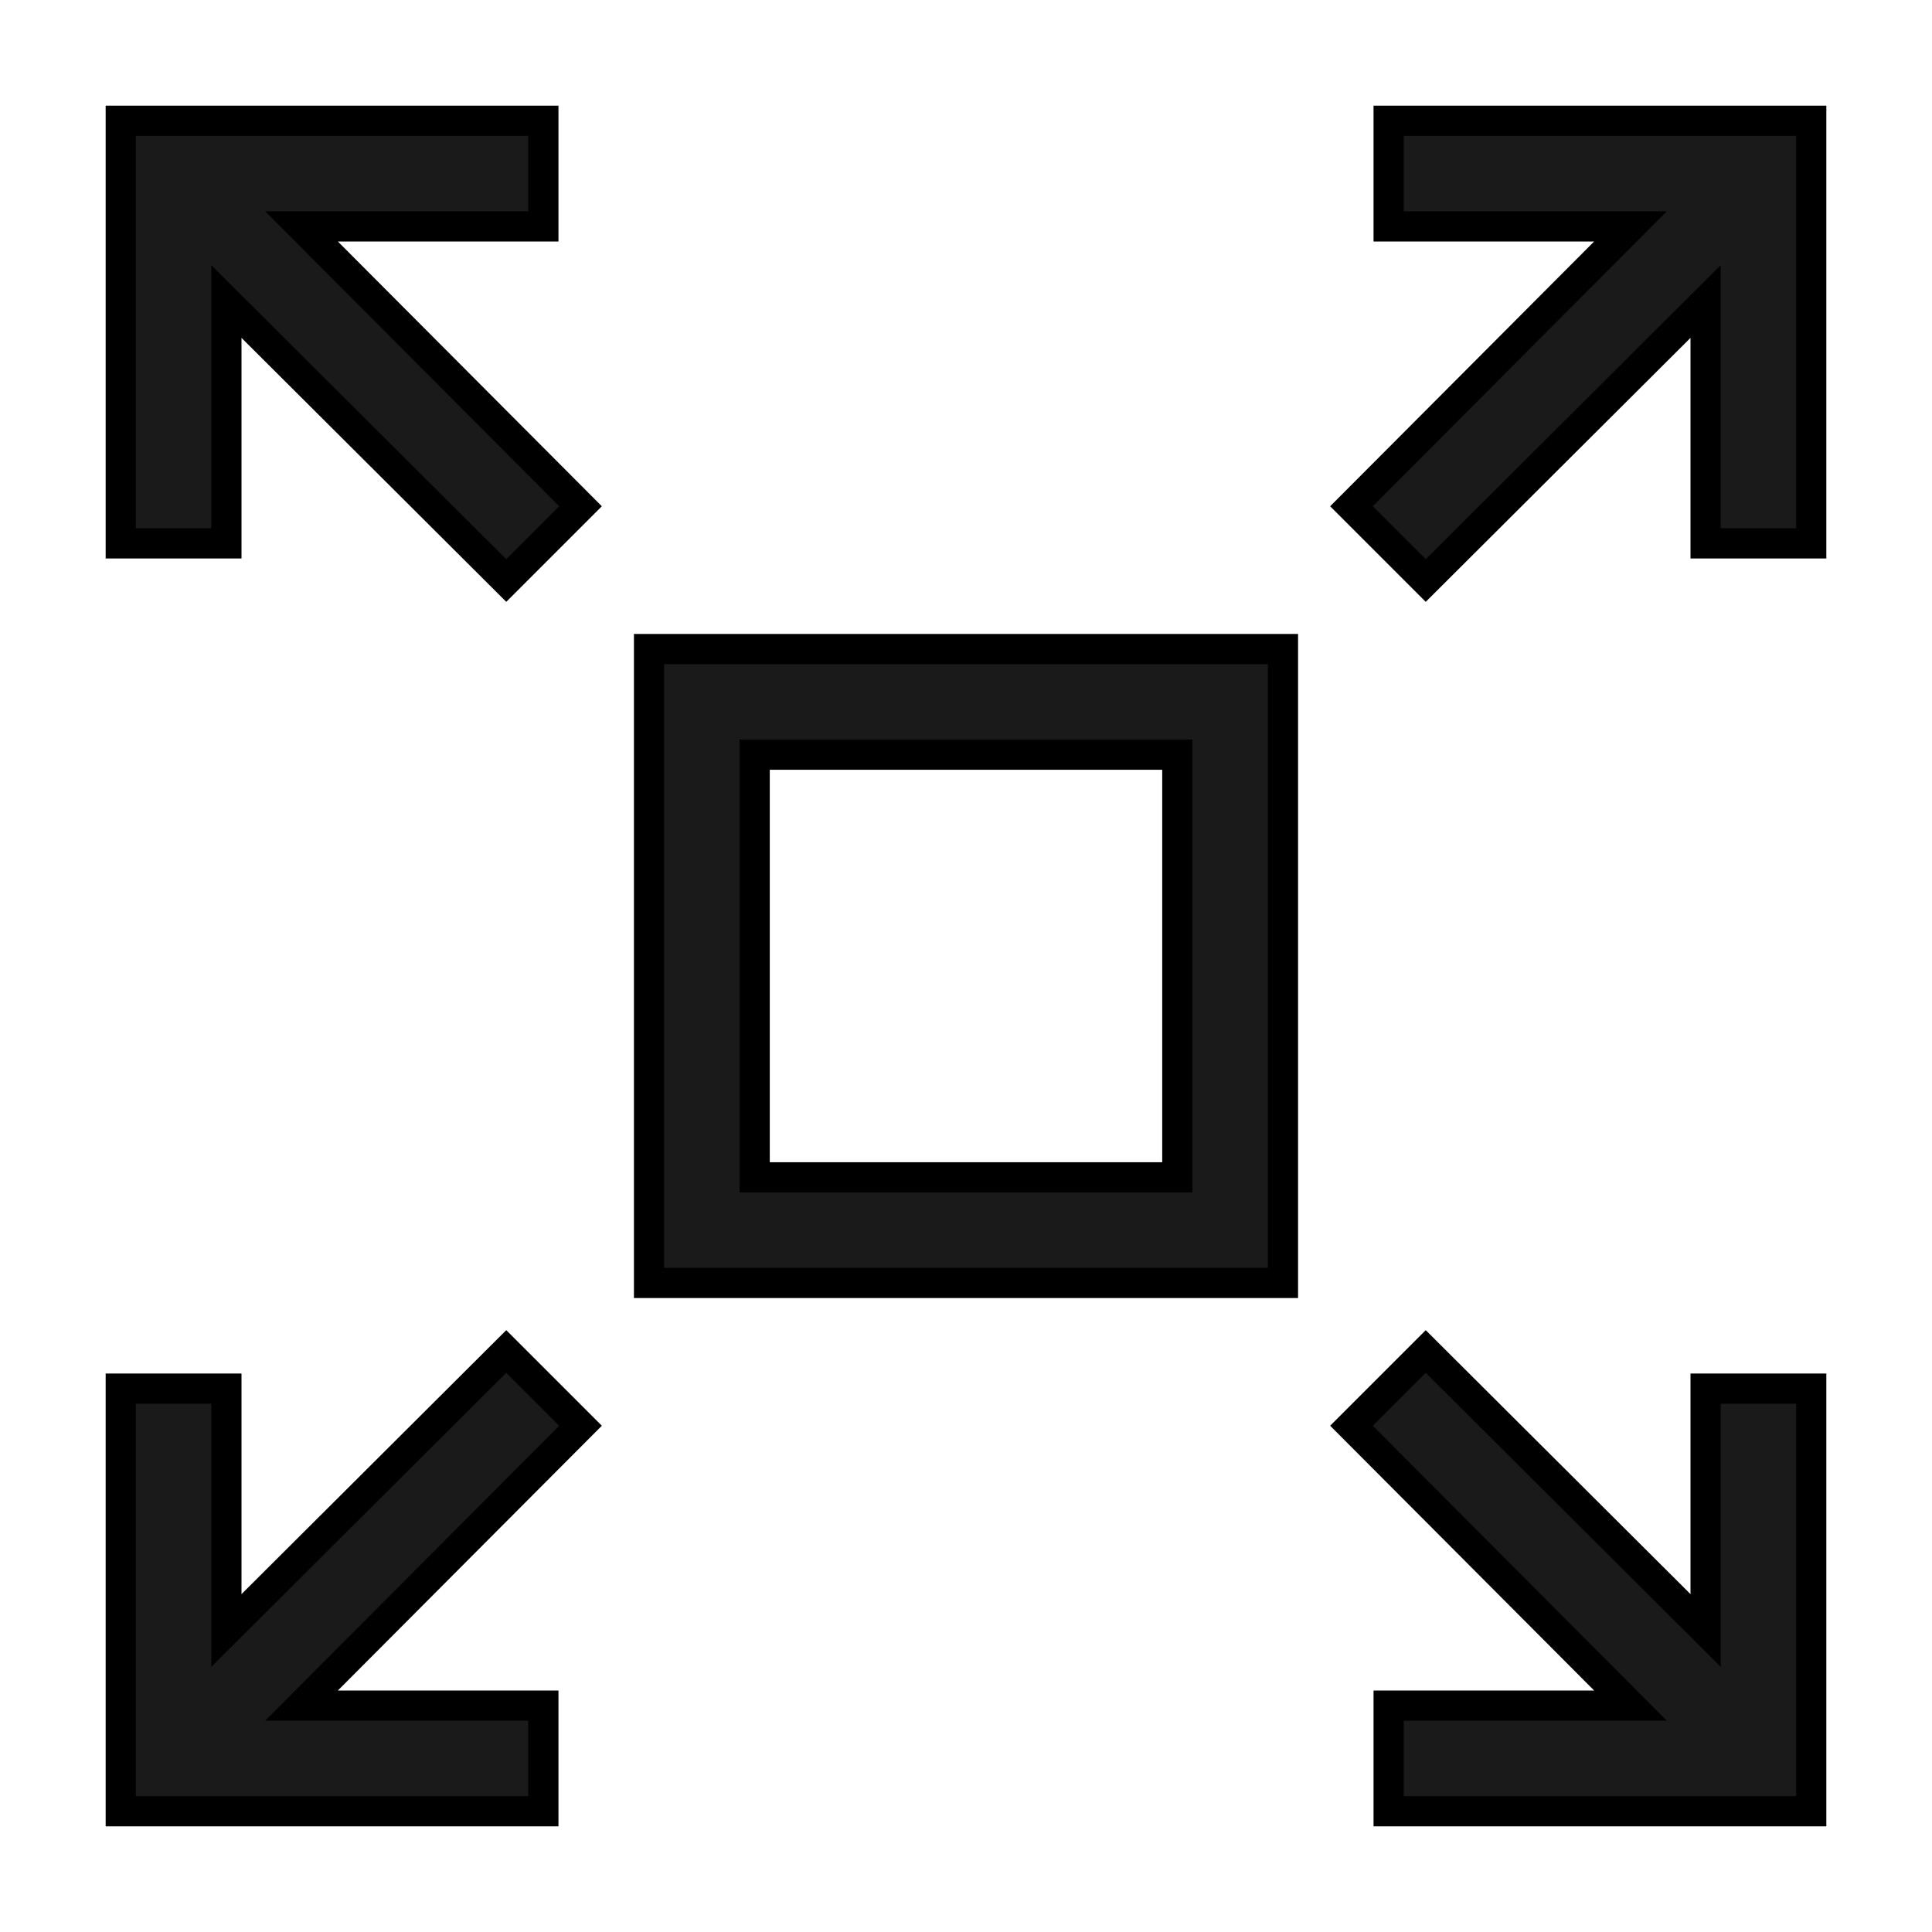 <svg width="64" height="64" viewBox="0 0 64 64" fill="none" xmlns="http://www.w3.org/2000/svg">
<path d="M18 7.5H9.988L19.23 16.77L16.77 19.23L7.5 9.988V18H4V4H18V7.5ZM46 4H60V18H56.5V9.988L47.23 19.23L44.77 16.77L54.012 7.5H46V4ZM16.77 44.77L19.23 47.23L9.988 56.5H18V60H4V46H7.5V54.012L16.77 44.77ZM56.5 54.012V46H60V60H46V56.5H54.012L44.77 47.23L47.23 44.77L56.5 54.012ZM21.5 42.5V21.5H42.5V42.5H21.5ZM25 25V39H39V25H25Z" fill="#1A1A1A" stroke="black"/>
</svg>

